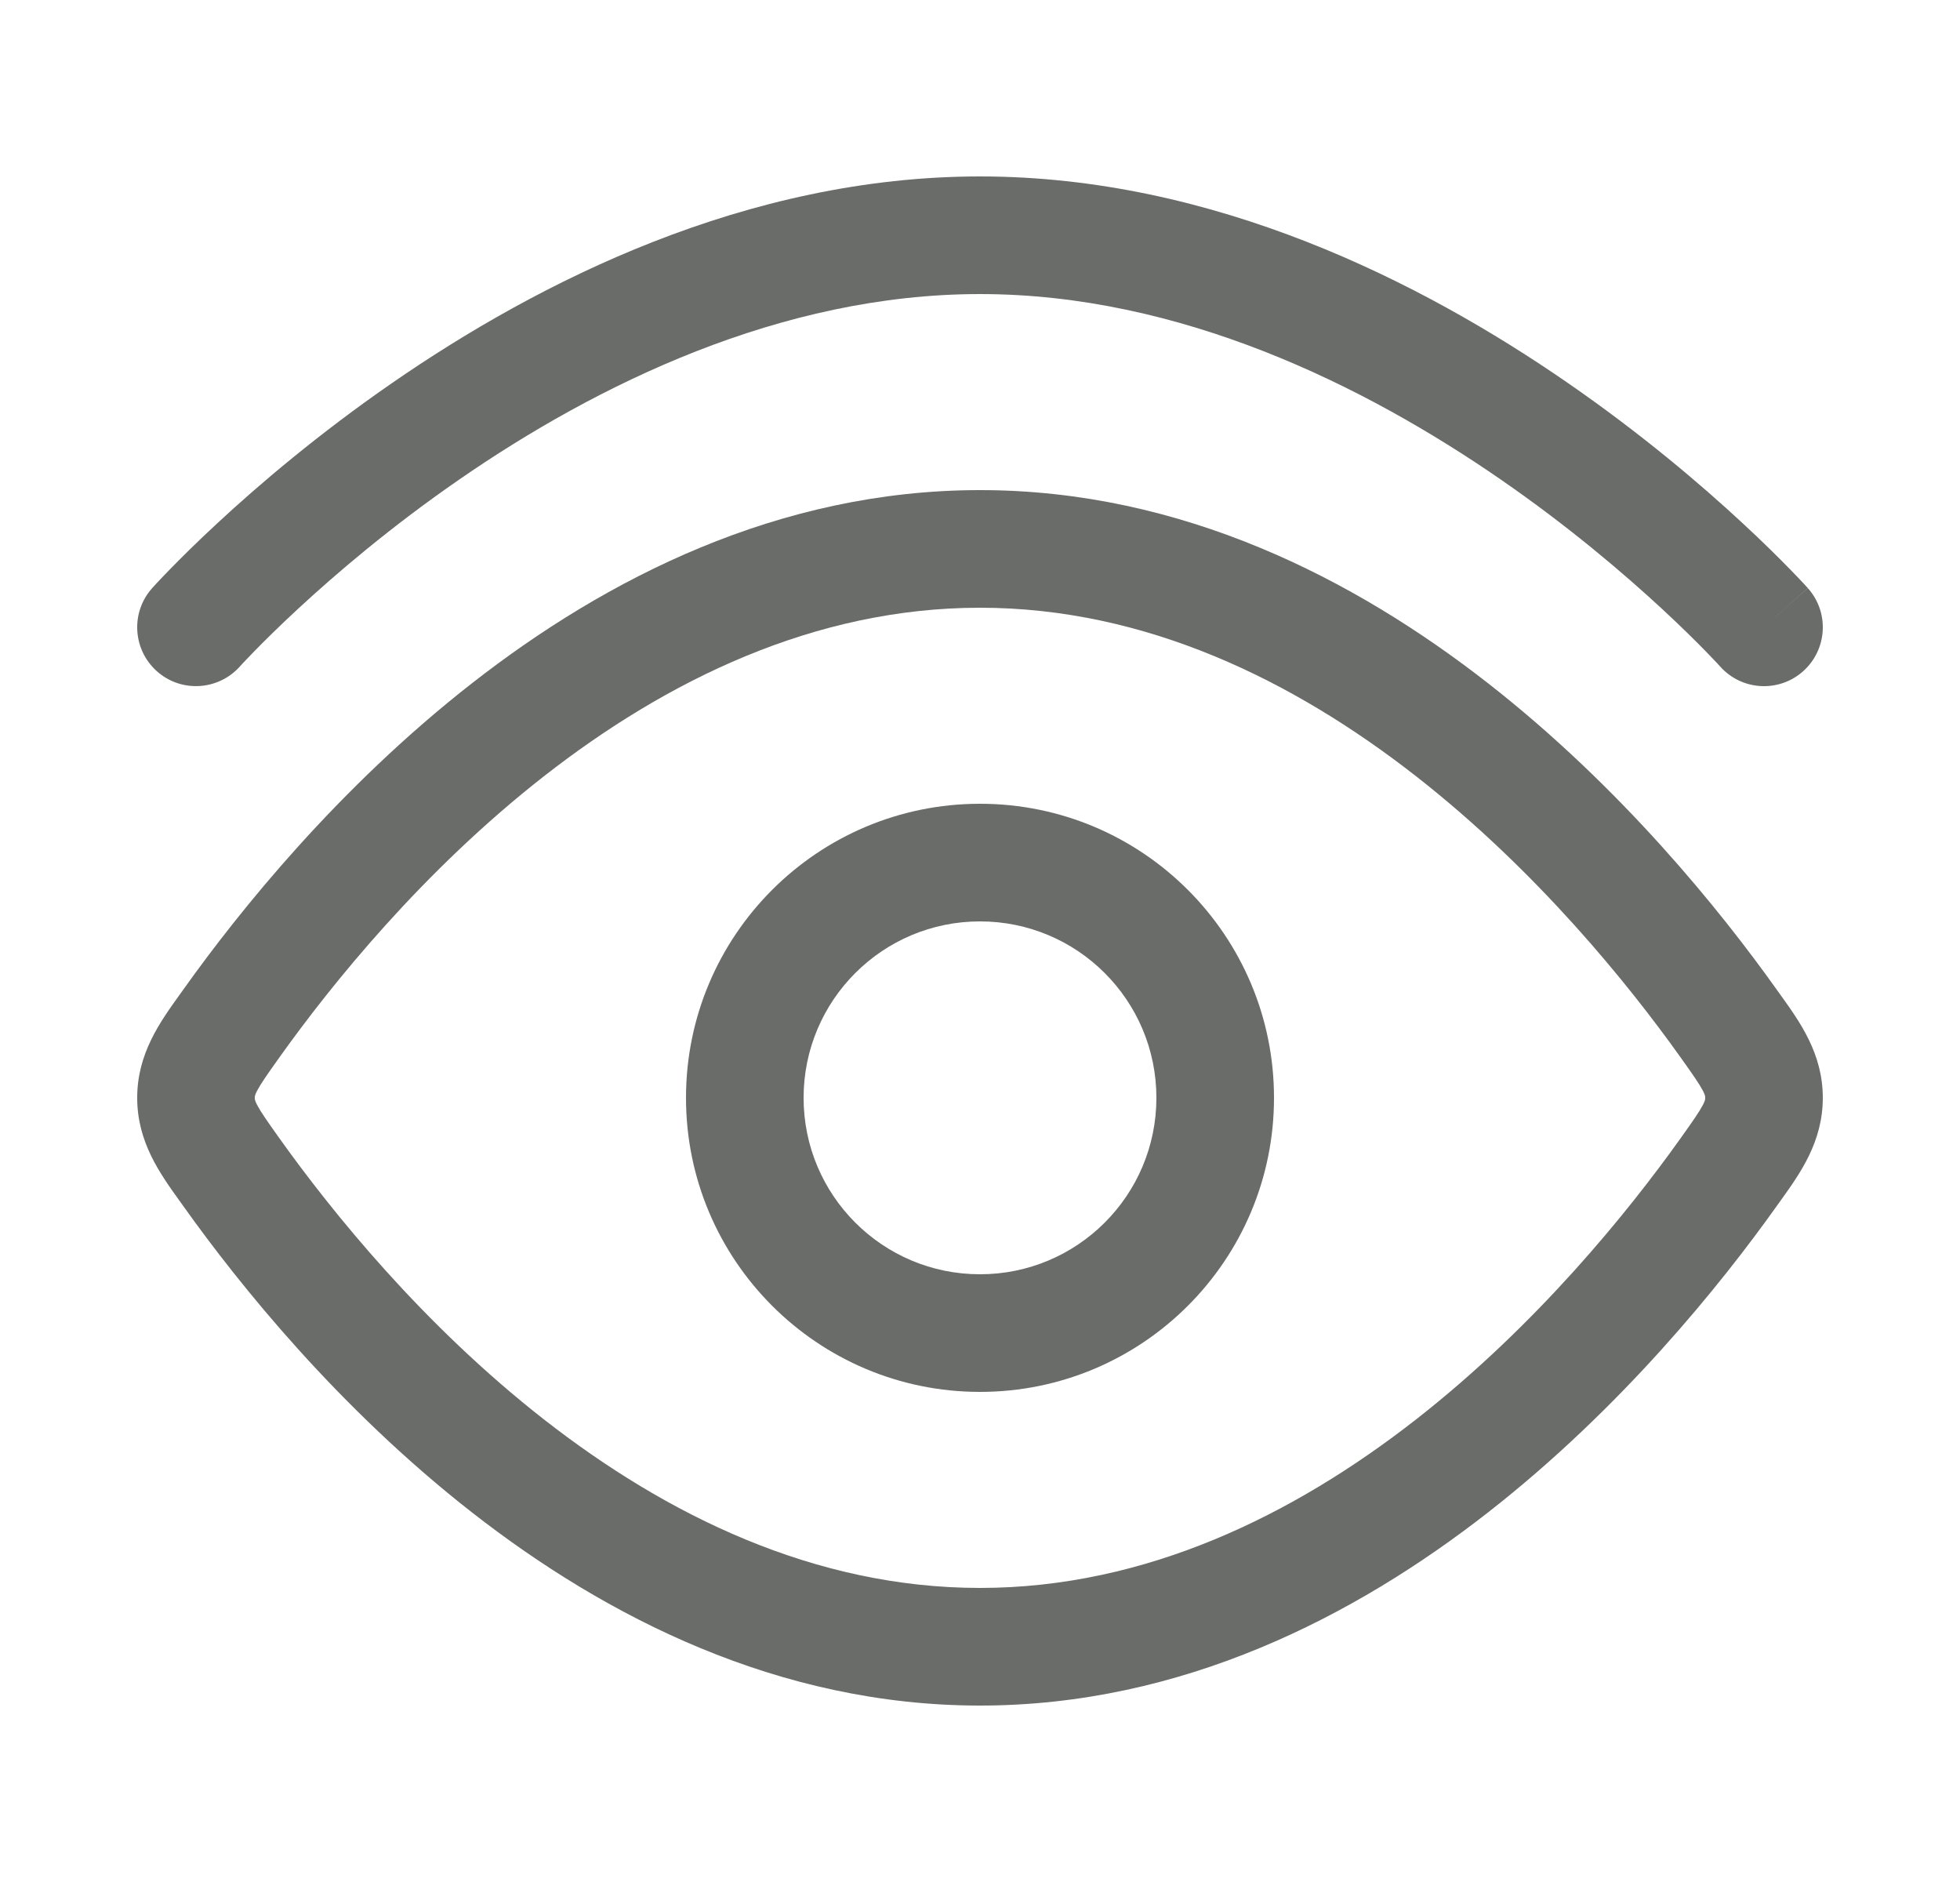 <svg width="25" height="24" viewBox="0 0 25 24" fill="none" xmlns="http://www.w3.org/2000/svg">
<path d="M21.942 8.501L21.94 8.499L21.933 8.491C21.926 8.484 21.915 8.472 21.9 8.455C21.869 8.422 21.822 8.373 21.76 8.309C21.634 8.18 21.447 7.994 21.204 7.769C20.718 7.319 20.014 6.717 19.145 6.117C17.392 4.906 15.043 3.75 12.5 3.75C9.957 3.75 7.608 4.906 5.855 6.117C4.986 6.717 4.282 7.319 3.796 7.769C3.553 7.994 3.366 8.18 3.24 8.309C3.178 8.373 3.131 8.422 3.1 8.455C3.085 8.472 3.074 8.484 3.067 8.491L3.06 8.499L3.059 8.5C2.782 8.808 2.308 8.835 2 8.559C1.691 8.282 1.665 7.808 1.941 7.5C1.941 7.5 1.942 7.501 2.011 7.562C2.081 7.625 2.22 7.749 2.499 7.999L1.941 7.5L1.943 7.497L1.947 7.493L1.959 7.48C1.97 7.469 1.984 7.453 2.003 7.432C2.041 7.392 2.095 7.334 2.166 7.262C2.307 7.117 2.513 6.912 2.776 6.669C3.302 6.181 4.062 5.533 5.003 4.883C6.869 3.594 9.52 2.25 12.5 2.25C15.48 2.25 18.131 3.594 19.997 4.883C20.938 5.533 21.698 6.181 22.224 6.669C22.487 6.912 22.693 7.117 22.834 7.262C22.905 7.334 22.959 7.392 22.997 7.432C23.016 7.453 23.03 7.469 23.041 7.48L23.053 7.493L23.057 7.497L23.058 7.499C23.058 7.499 23.059 7.5 22.5 8L23.059 7.5C23.335 7.808 23.309 8.282 23 8.559C22.692 8.835 22.218 8.809 21.942 8.501Z" fill="#696C68"/>
<path fill-rule="evenodd" clip-rule="evenodd" d="M12.5 17.75C10.429 17.75 8.75 16.071 8.75 14C8.75 11.929 10.429 10.25 12.5 10.25C14.571 10.25 16.25 11.929 16.25 14C16.25 16.071 14.571 17.75 12.5 17.75ZM10.25 14C10.25 15.243 11.257 16.25 12.5 16.25C13.743 16.25 14.75 15.243 14.75 14C14.75 12.757 13.743 11.75 12.5 11.75C11.257 11.75 10.25 12.757 10.25 14Z" fill="#696C68"/>
<path fill-rule="evenodd" clip-rule="evenodd" d="M6.02 8.713C7.726 7.381 9.929 6.25 12.5 6.25C15.071 6.25 17.274 7.381 18.98 8.713C20.687 10.046 21.949 11.62 22.655 12.61L22.708 12.684C22.961 13.036 23.25 13.438 23.25 14C23.25 14.562 22.961 14.964 22.708 15.316L22.655 15.39C21.949 16.38 20.687 17.954 18.98 19.287C17.274 20.619 15.071 21.75 12.5 21.75C9.929 21.75 7.726 20.619 6.02 19.287C4.313 17.954 3.051 16.38 2.345 15.39L2.292 15.316C2.039 14.964 1.75 14.562 1.75 14C1.75 13.438 2.039 13.036 2.292 12.684L2.345 12.61C3.051 11.62 4.313 10.046 6.02 8.713ZM6.943 9.895C5.392 11.106 4.227 12.555 3.567 13.48C3.403 13.71 3.326 13.821 3.279 13.91C3.25 13.967 3.25 13.982 3.25 13.998L3.25 14L3.25 14.002C3.25 14.018 3.25 14.033 3.279 14.09C3.326 14.179 3.403 14.29 3.567 14.52C4.227 15.445 5.392 16.894 6.943 18.105C8.496 19.317 10.381 20.25 12.5 20.25C14.619 20.25 16.504 19.317 18.057 18.105C19.608 16.894 20.773 15.445 21.433 14.52C21.597 14.29 21.674 14.179 21.721 14.09C21.75 14.033 21.75 14.018 21.75 14.002L21.75 14L21.75 13.998C21.75 13.982 21.75 13.967 21.721 13.91C21.674 13.821 21.597 13.71 21.433 13.48C20.773 12.555 19.608 11.106 18.057 9.895C16.504 8.683 14.619 7.75 12.5 7.75C10.381 7.75 8.496 8.683 6.943 9.895Z" fill="#696C68"/>
</svg>
